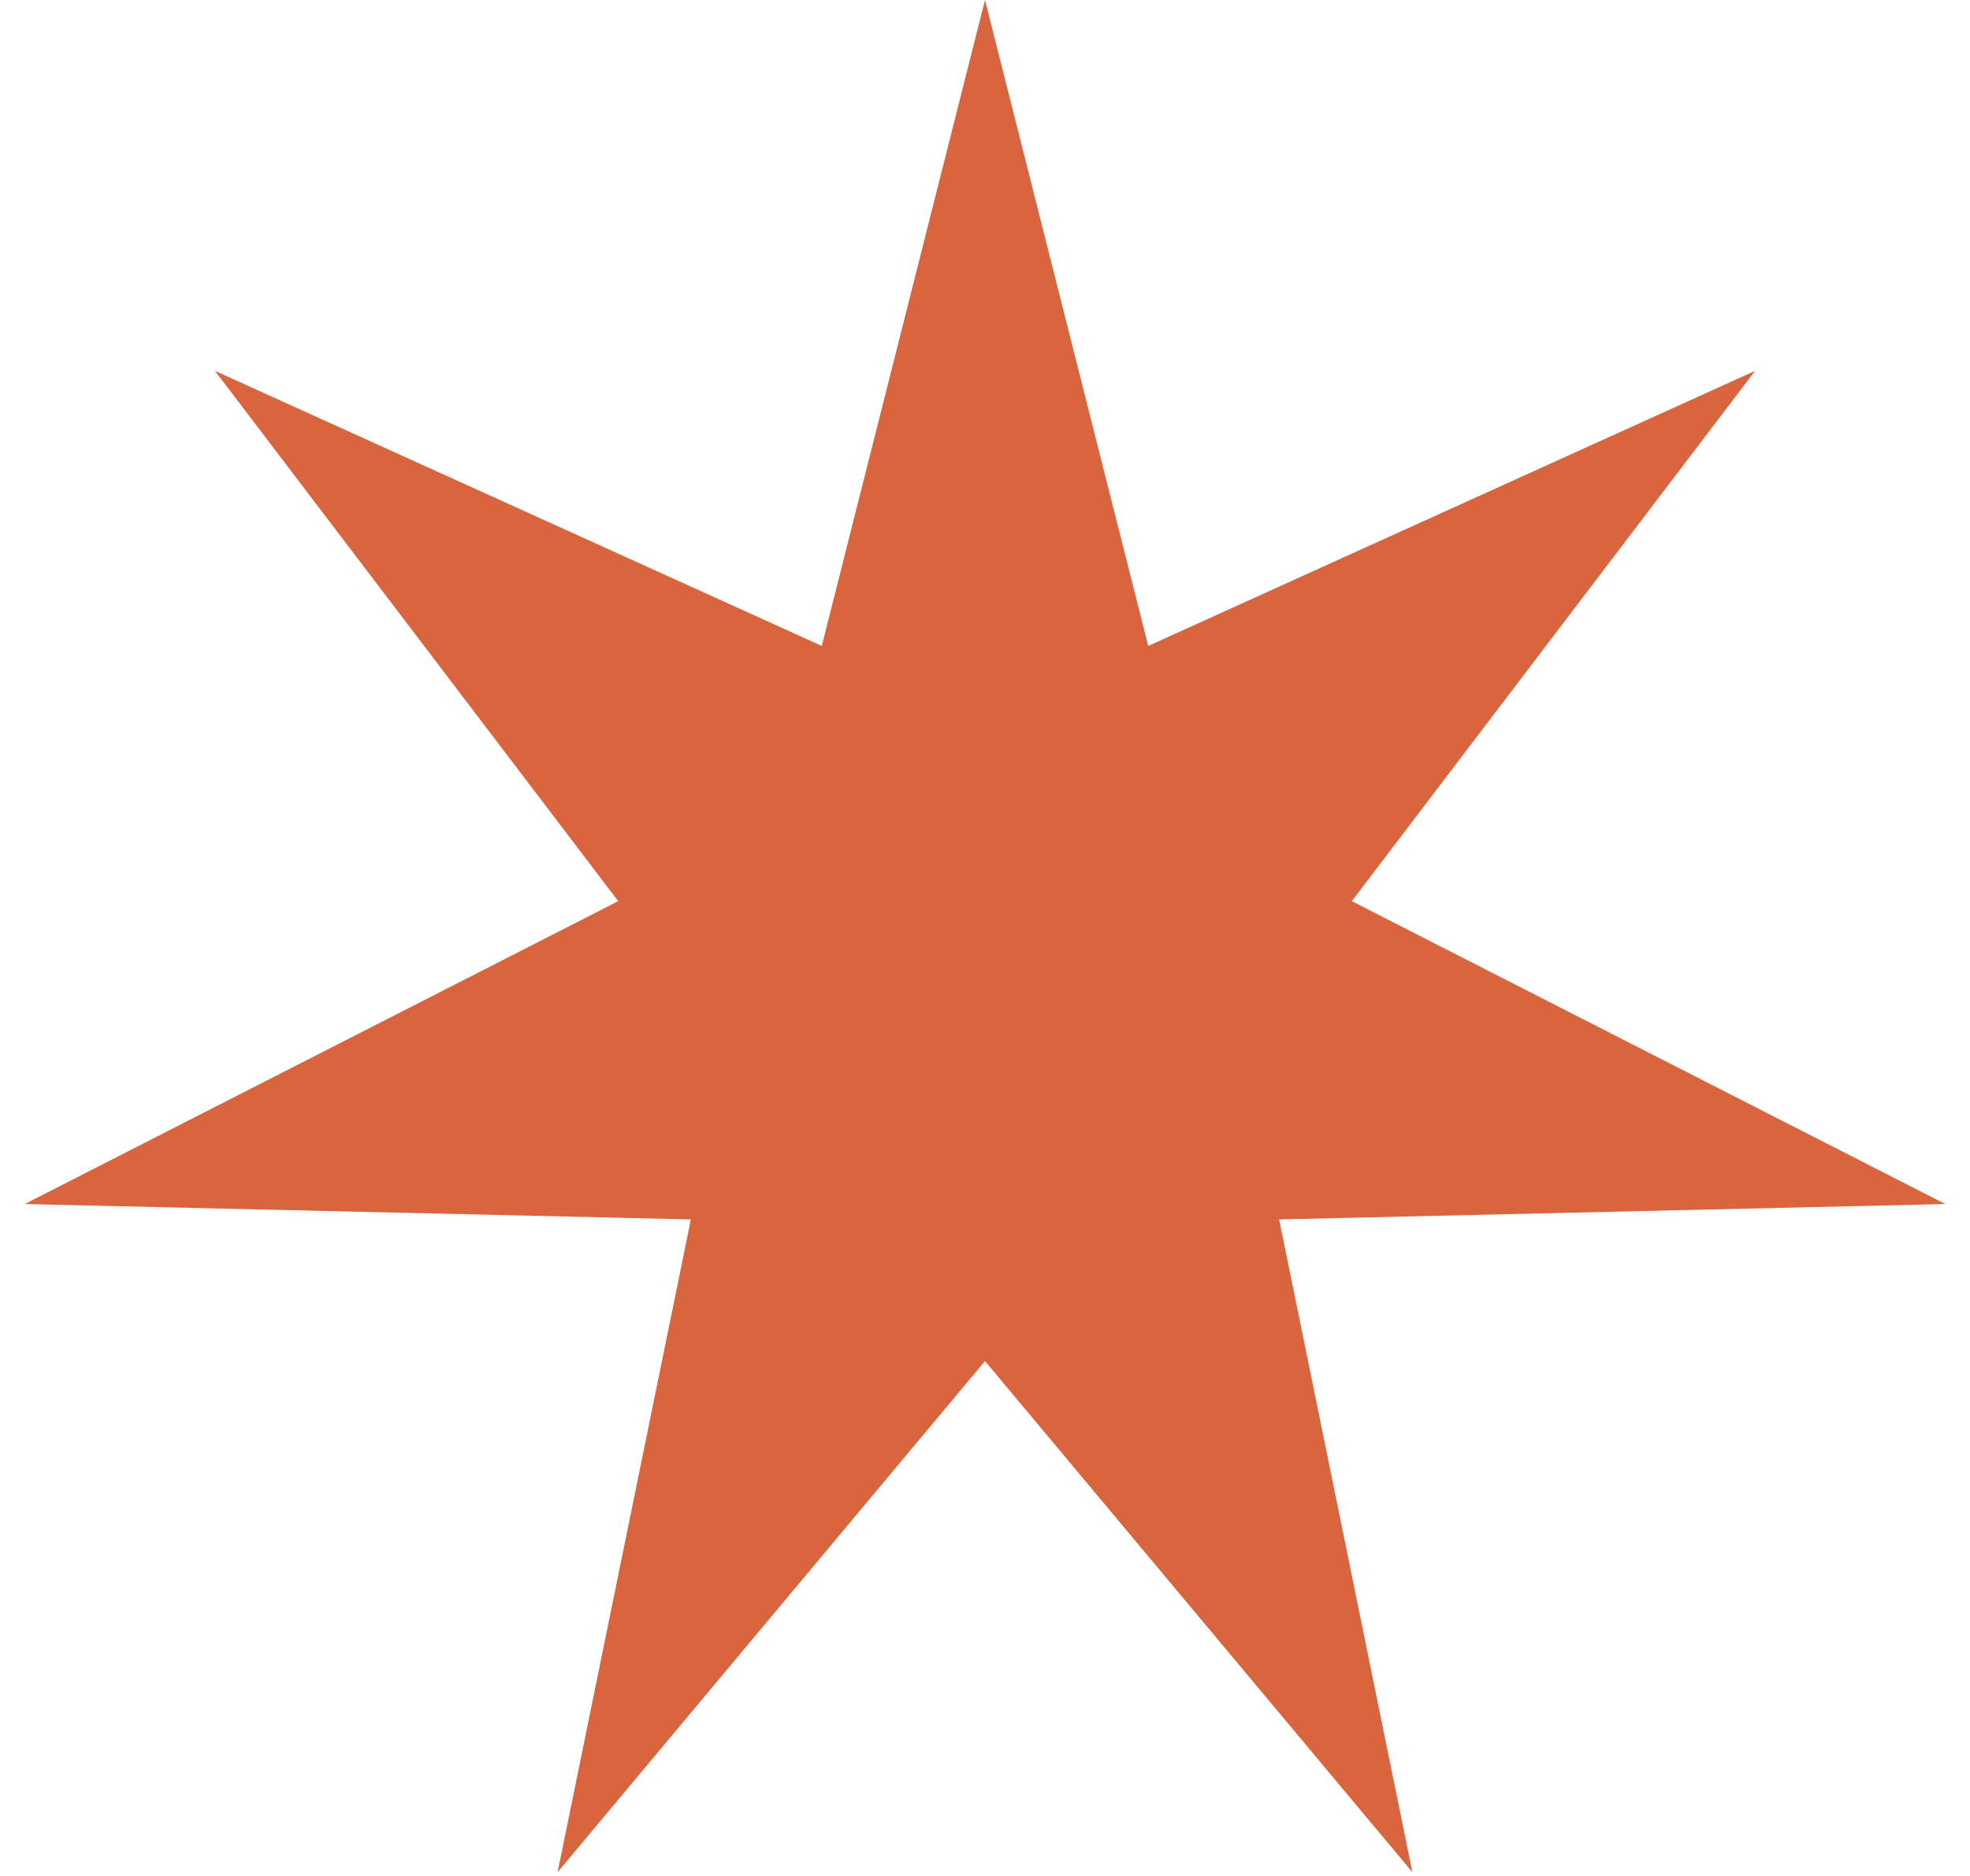 <?xml version="1.0" encoding="UTF-8"?> <svg xmlns="http://www.w3.org/2000/svg" width="42" height="40" viewBox="0 0 42 40" fill="none"> <path d="M21 0L24.48 13.773L37.419 7.907L28.82 19.215L41.474 25.673L27.271 26.001L30.112 39.92L21 29.021L11.888 39.92L14.729 26.001L0.527 25.673L13.18 19.215L4.582 7.907L17.52 13.773L21 0Z" fill="#D9653E"></path> </svg> 